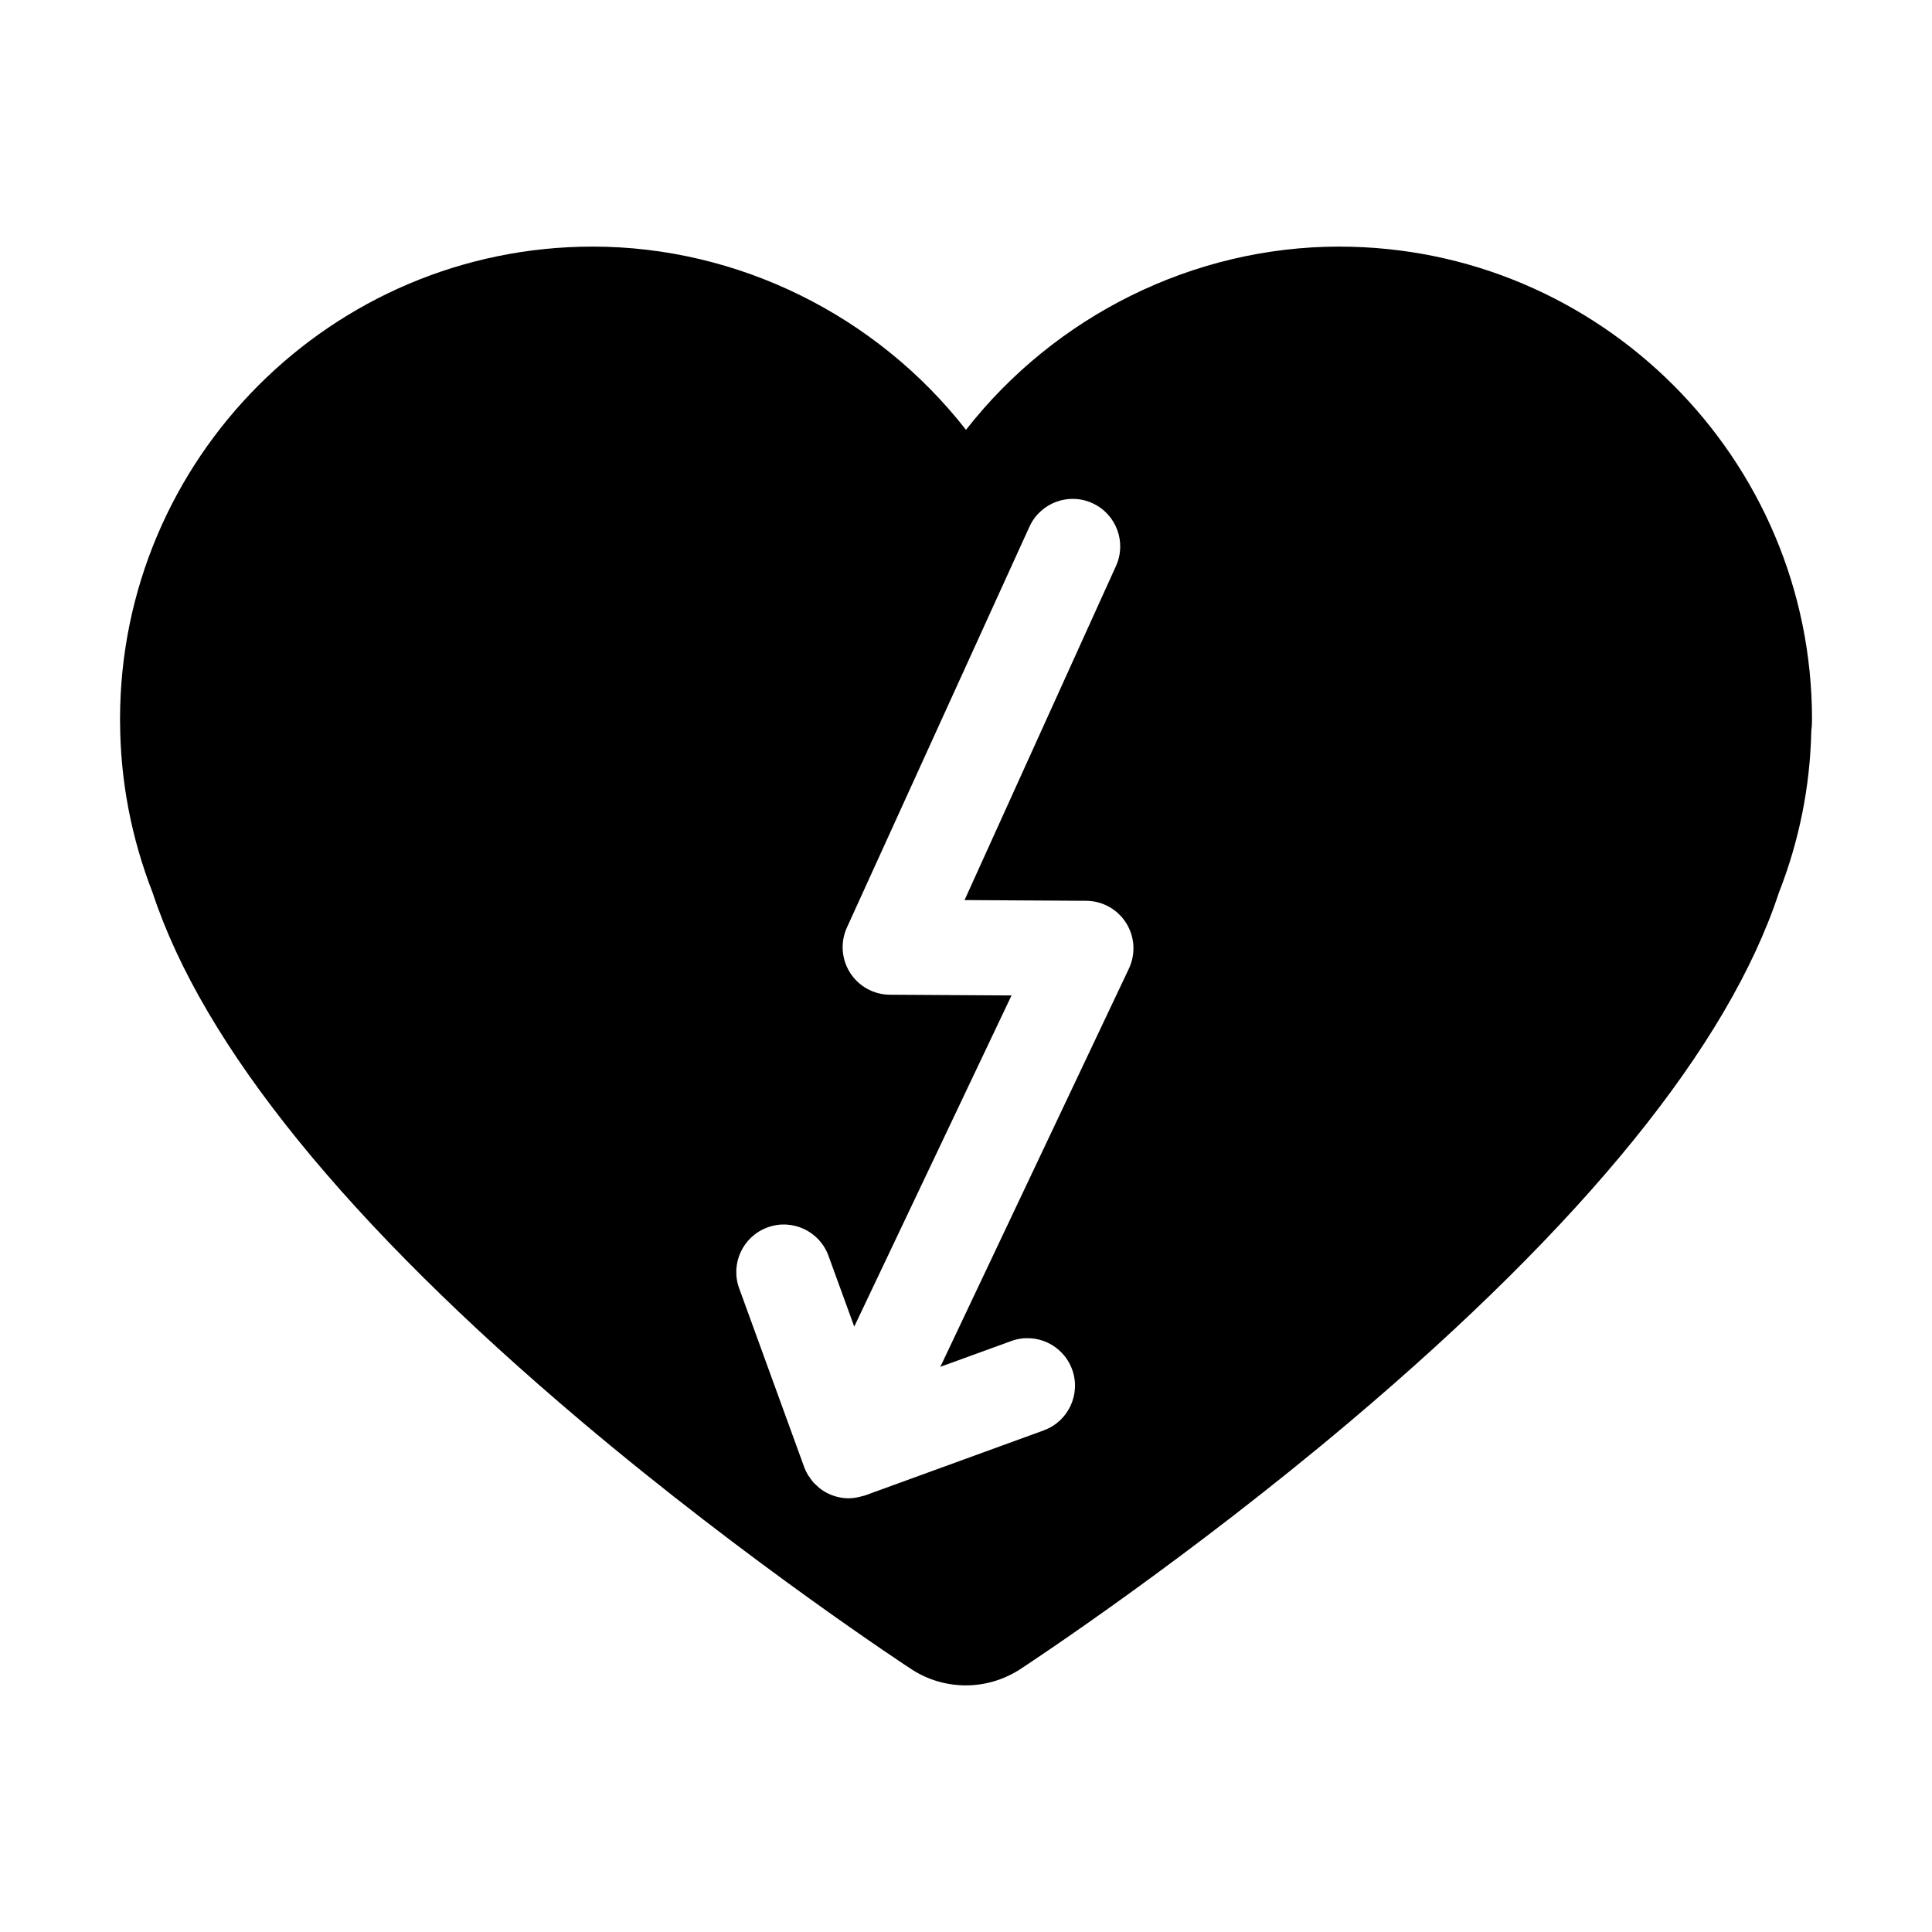 <?xml version="1.0" encoding="UTF-8"?>
<!-- Uploaded to: ICON Repo, www.iconrepo.com, Generator: ICON Repo Mixer Tools -->
<svg fill="#000000" width="800px" height="800px" version="1.1" viewBox="144 144 512 512" xmlns="http://www.w3.org/2000/svg">
 <path d="m498.93 209.35c-38.605 0-75.277 18.289-98.93 48.562-23.641-30.273-60.312-48.562-98.918-48.562-69.074 0-125.27 56.191-125.27 125.26l0.012 0.699c0.055 15.48 2.957 30.711 8.629 45.277 13.359 40.547 51.586 87.684 113.63 140.09 44.578 37.641 87.062 65.43 87.492 65.707 4.277 2.785 9.246 4.258 14.375 4.258s10.098-1.473 14.539-4.363c4.457-2.934 44.785-29.668 87.332-65.602 62.016-52.387 100.23-99.516 113.59-140.07 5.391-13.734 8.289-28.156 8.602-42.891 0.16-1.246 0.188-2.336 0.188-3.109 0-69.062-56.195-125.25-125.27-125.25zm-78.332 313.72-47.348 17.23c-0.188 0.07-0.371 0.102-0.559 0.145-0.215 0.07-0.43 0.117-0.648 0.176-0.996 0.258-2.004 0.422-3.023 0.434-0.023 0-0.051 0.012-0.082 0.012-0.902 0-1.805-0.102-2.707-0.309-0.891-0.195-1.773-0.492-2.613-0.887-0.762-0.352-1.48-0.785-2.152-1.281-0.473-0.344-0.887-0.754-1.301-1.16-0.172-0.168-0.367-0.309-0.523-0.484-0.438-0.484-0.812-1.012-1.164-1.559-0.098-0.137-0.215-0.266-0.309-0.414-0.43-0.711-0.785-1.445-1.066-2.223l-17.219-47.34c-2.379-6.535 0.992-13.758 7.531-16.137 6.523-2.394 13.766 0.988 16.141 7.527l6.828 18.766 41.68-87.762-32.234-0.191c-4.293-0.023-8.273-2.231-10.57-5.859-2.297-3.621-2.586-8.172-0.77-12.062l48.367-106.21c2.938-6.297 10.434-9.035 16.738-6.09 6.301 2.938 9.035 10.434 6.09 16.738l-40.066 88.402 32.234 0.191c4.293 0.023 8.277 2.231 10.57 5.859 2.297 3.621 2.59 8.172 0.77 12.062l-49.992 105.58 18.785-6.832c6.543-2.387 13.754 0.992 16.137 7.523 2.387 6.539-0.988 13.766-7.523 16.148z"/>
</svg>